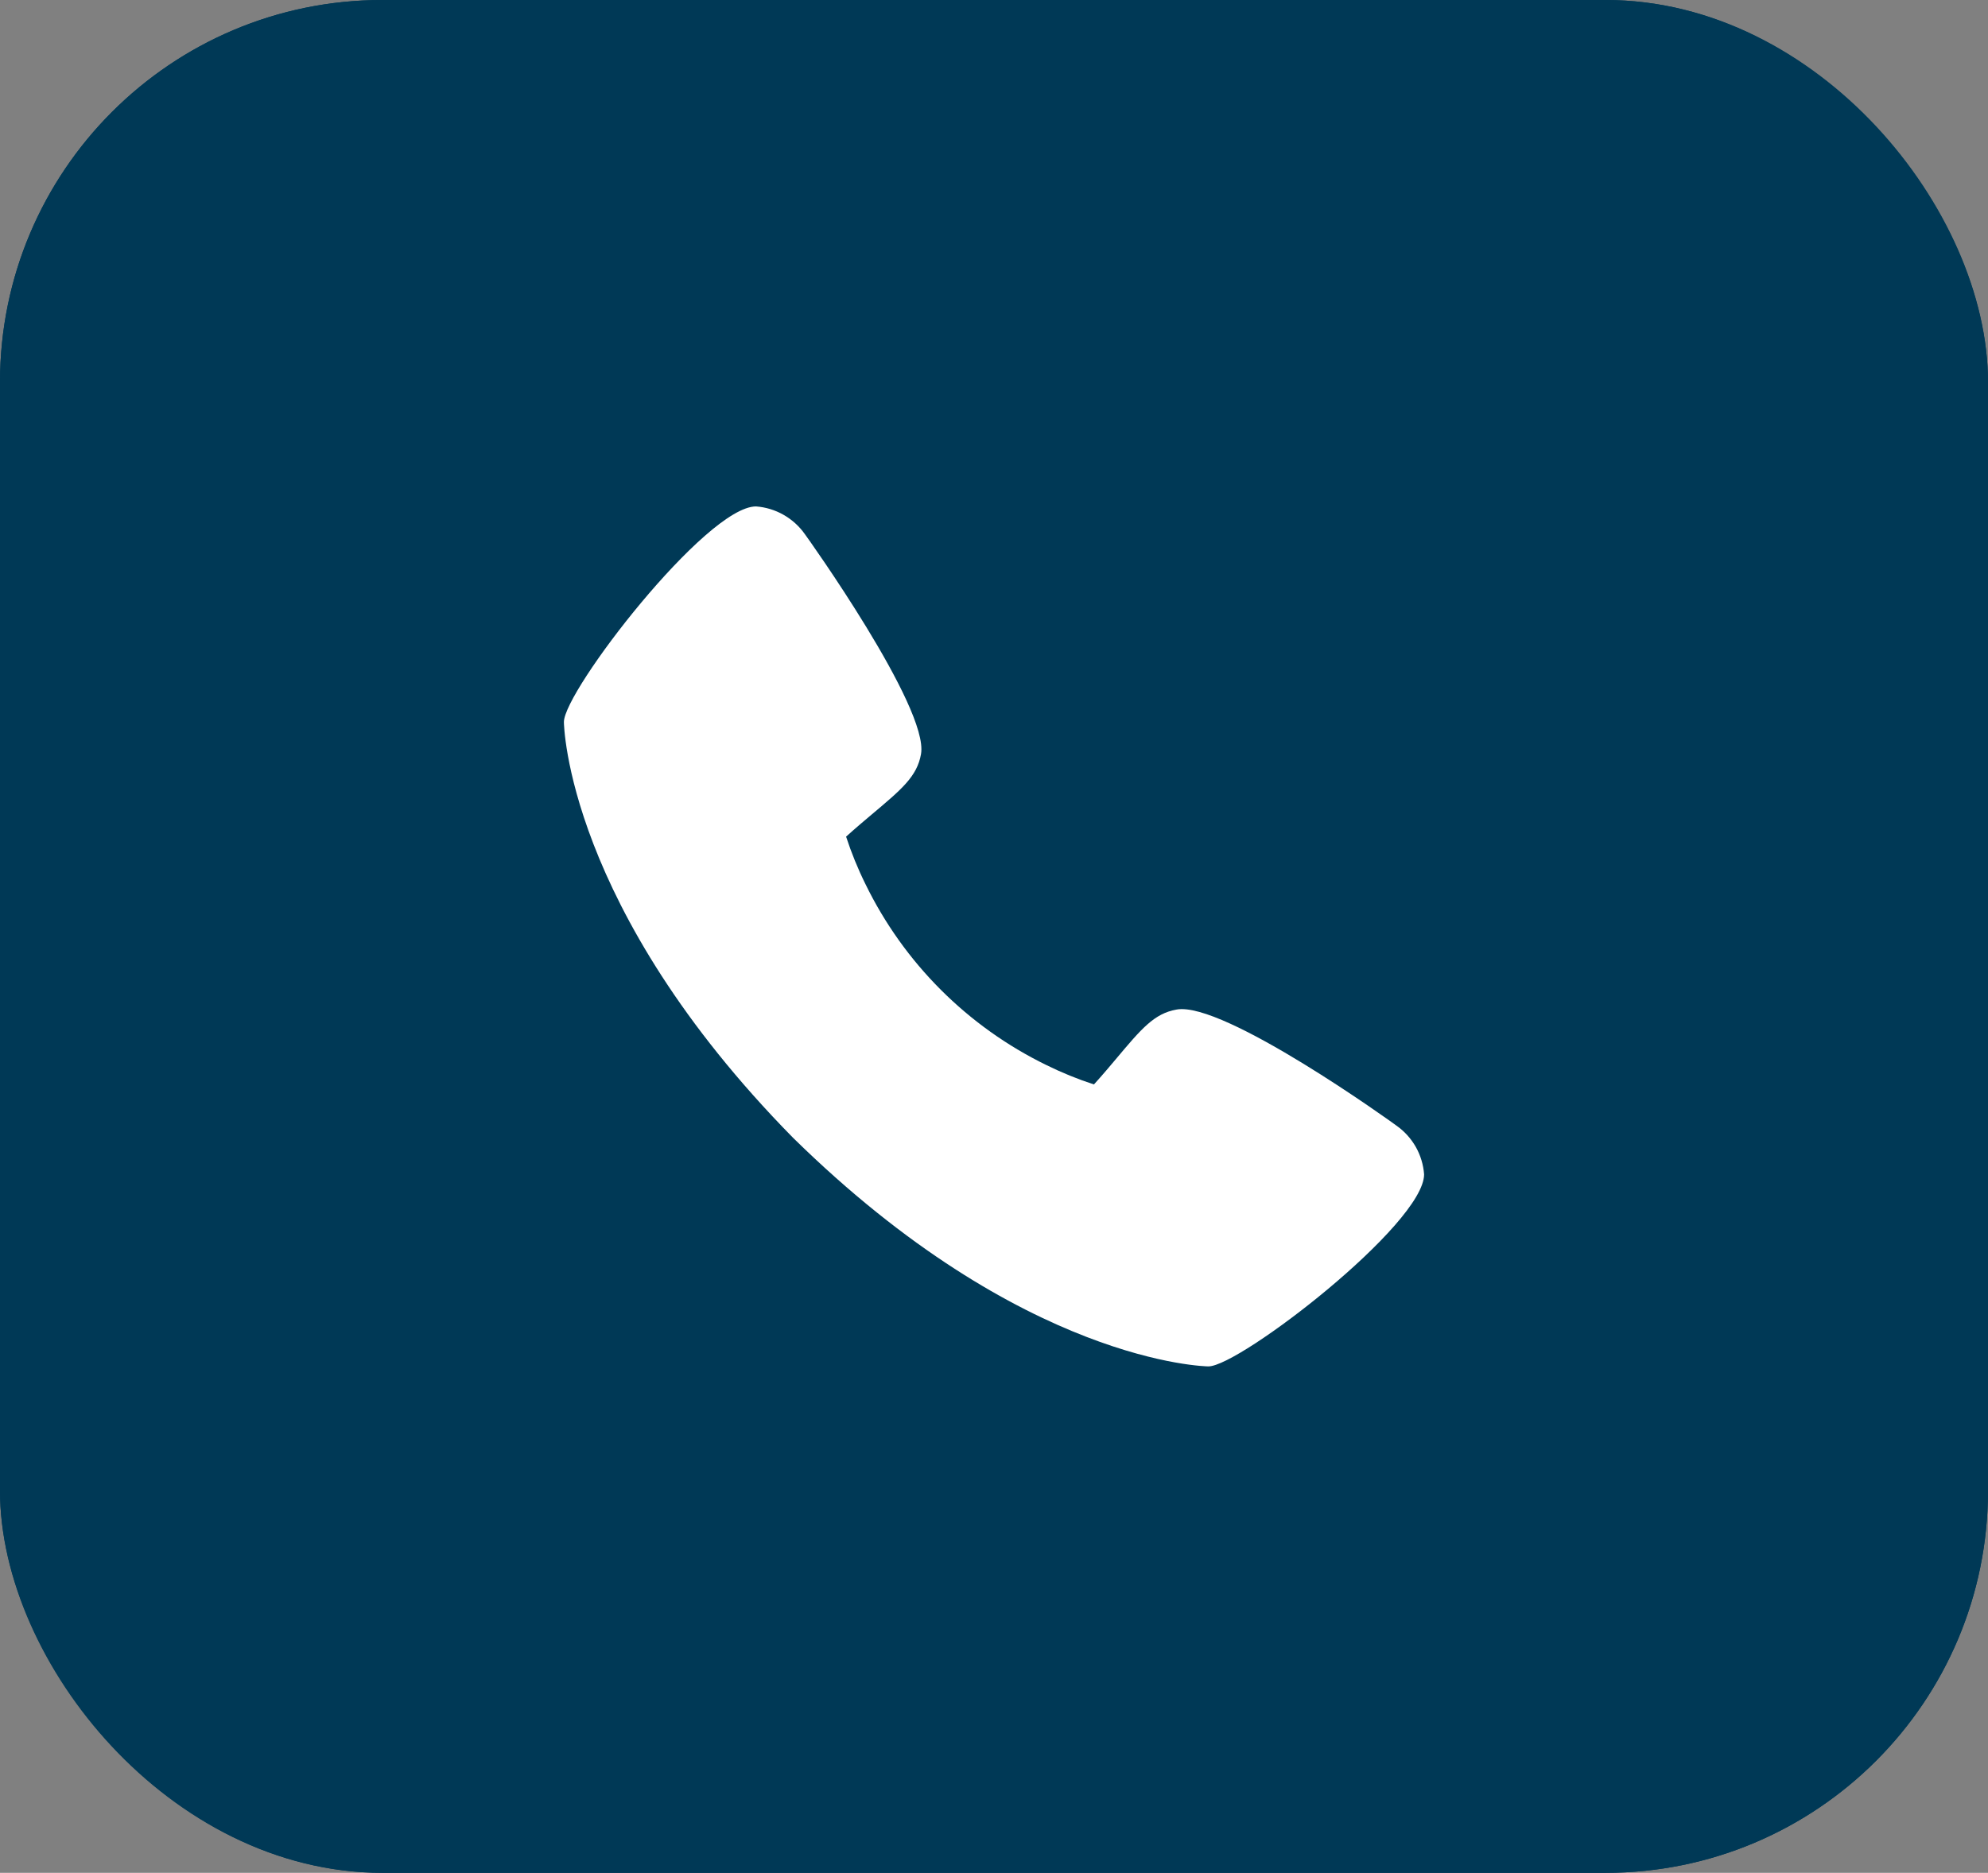<svg width="52" height="49" viewBox="0 0 52 49" fill="none" xmlns="http://www.w3.org/2000/svg">
<rect x="0" y="0" width="52" height="49" fill="#808080" stroke="none"/>
<rect width="52" height="49" rx="10" fill="#003956"/>
<path d="M36.526 29.45C36.465 29.401 32 26.183 30.774 26.414C30.189 26.517 29.855 26.916 29.184 27.715C29.076 27.844 28.816 28.153 28.614 28.373C28.19 28.235 27.776 28.066 27.376 27.869C25.31 26.863 23.641 25.194 22.636 23.128C22.438 22.728 22.27 22.314 22.131 21.89C22.352 21.688 22.661 21.428 22.793 21.317C23.588 20.649 23.988 20.315 24.091 19.729C24.303 18.514 21.087 14.018 21.054 13.977C20.908 13.769 20.717 13.596 20.496 13.47C20.275 13.344 20.029 13.269 19.775 13.25C18.471 13.25 14.75 18.078 14.75 18.891C14.75 18.938 14.818 23.741 20.741 29.766C26.76 35.682 31.562 35.75 31.609 35.75C32.423 35.75 37.25 32.029 37.25 30.725C37.231 30.472 37.157 30.227 37.032 30.006C36.906 29.786 36.734 29.596 36.526 29.45Z" fill="#003956"/>
<rect x="0.5" y="0.5" width="51" height="48" rx="9.5" stroke="#003956"/>
<path d="M36.526 29.45C36.465 29.401 32 26.183 30.774 26.414C30.189 26.517 29.855 26.916 29.184 27.715C29.076 27.844 28.816 28.153 28.614 28.373C28.19 28.235 27.776 28.066 27.376 27.869C25.31 26.863 23.641 25.194 22.636 23.128C22.438 22.728 22.27 22.314 22.131 21.89C22.352 21.688 22.661 21.428 22.793 21.317C23.588 20.649 23.988 20.315 24.091 19.729C24.303 18.514 21.087 14.018 21.054 13.977C20.908 13.769 20.717 13.596 20.496 13.47C20.275 13.344 20.029 13.269 19.775 13.25C18.471 13.25 14.75 18.078 14.75 18.891C14.75 18.938 14.818 23.741 20.741 29.766C26.76 35.682 31.562 35.75 31.609 35.75C32.423 35.75 37.25 32.029 37.25 30.725C37.231 30.472 37.157 30.227 37.032 30.006C36.906 29.786 36.734 29.596 36.526 29.45Z" fill="white"/>
</svg>
